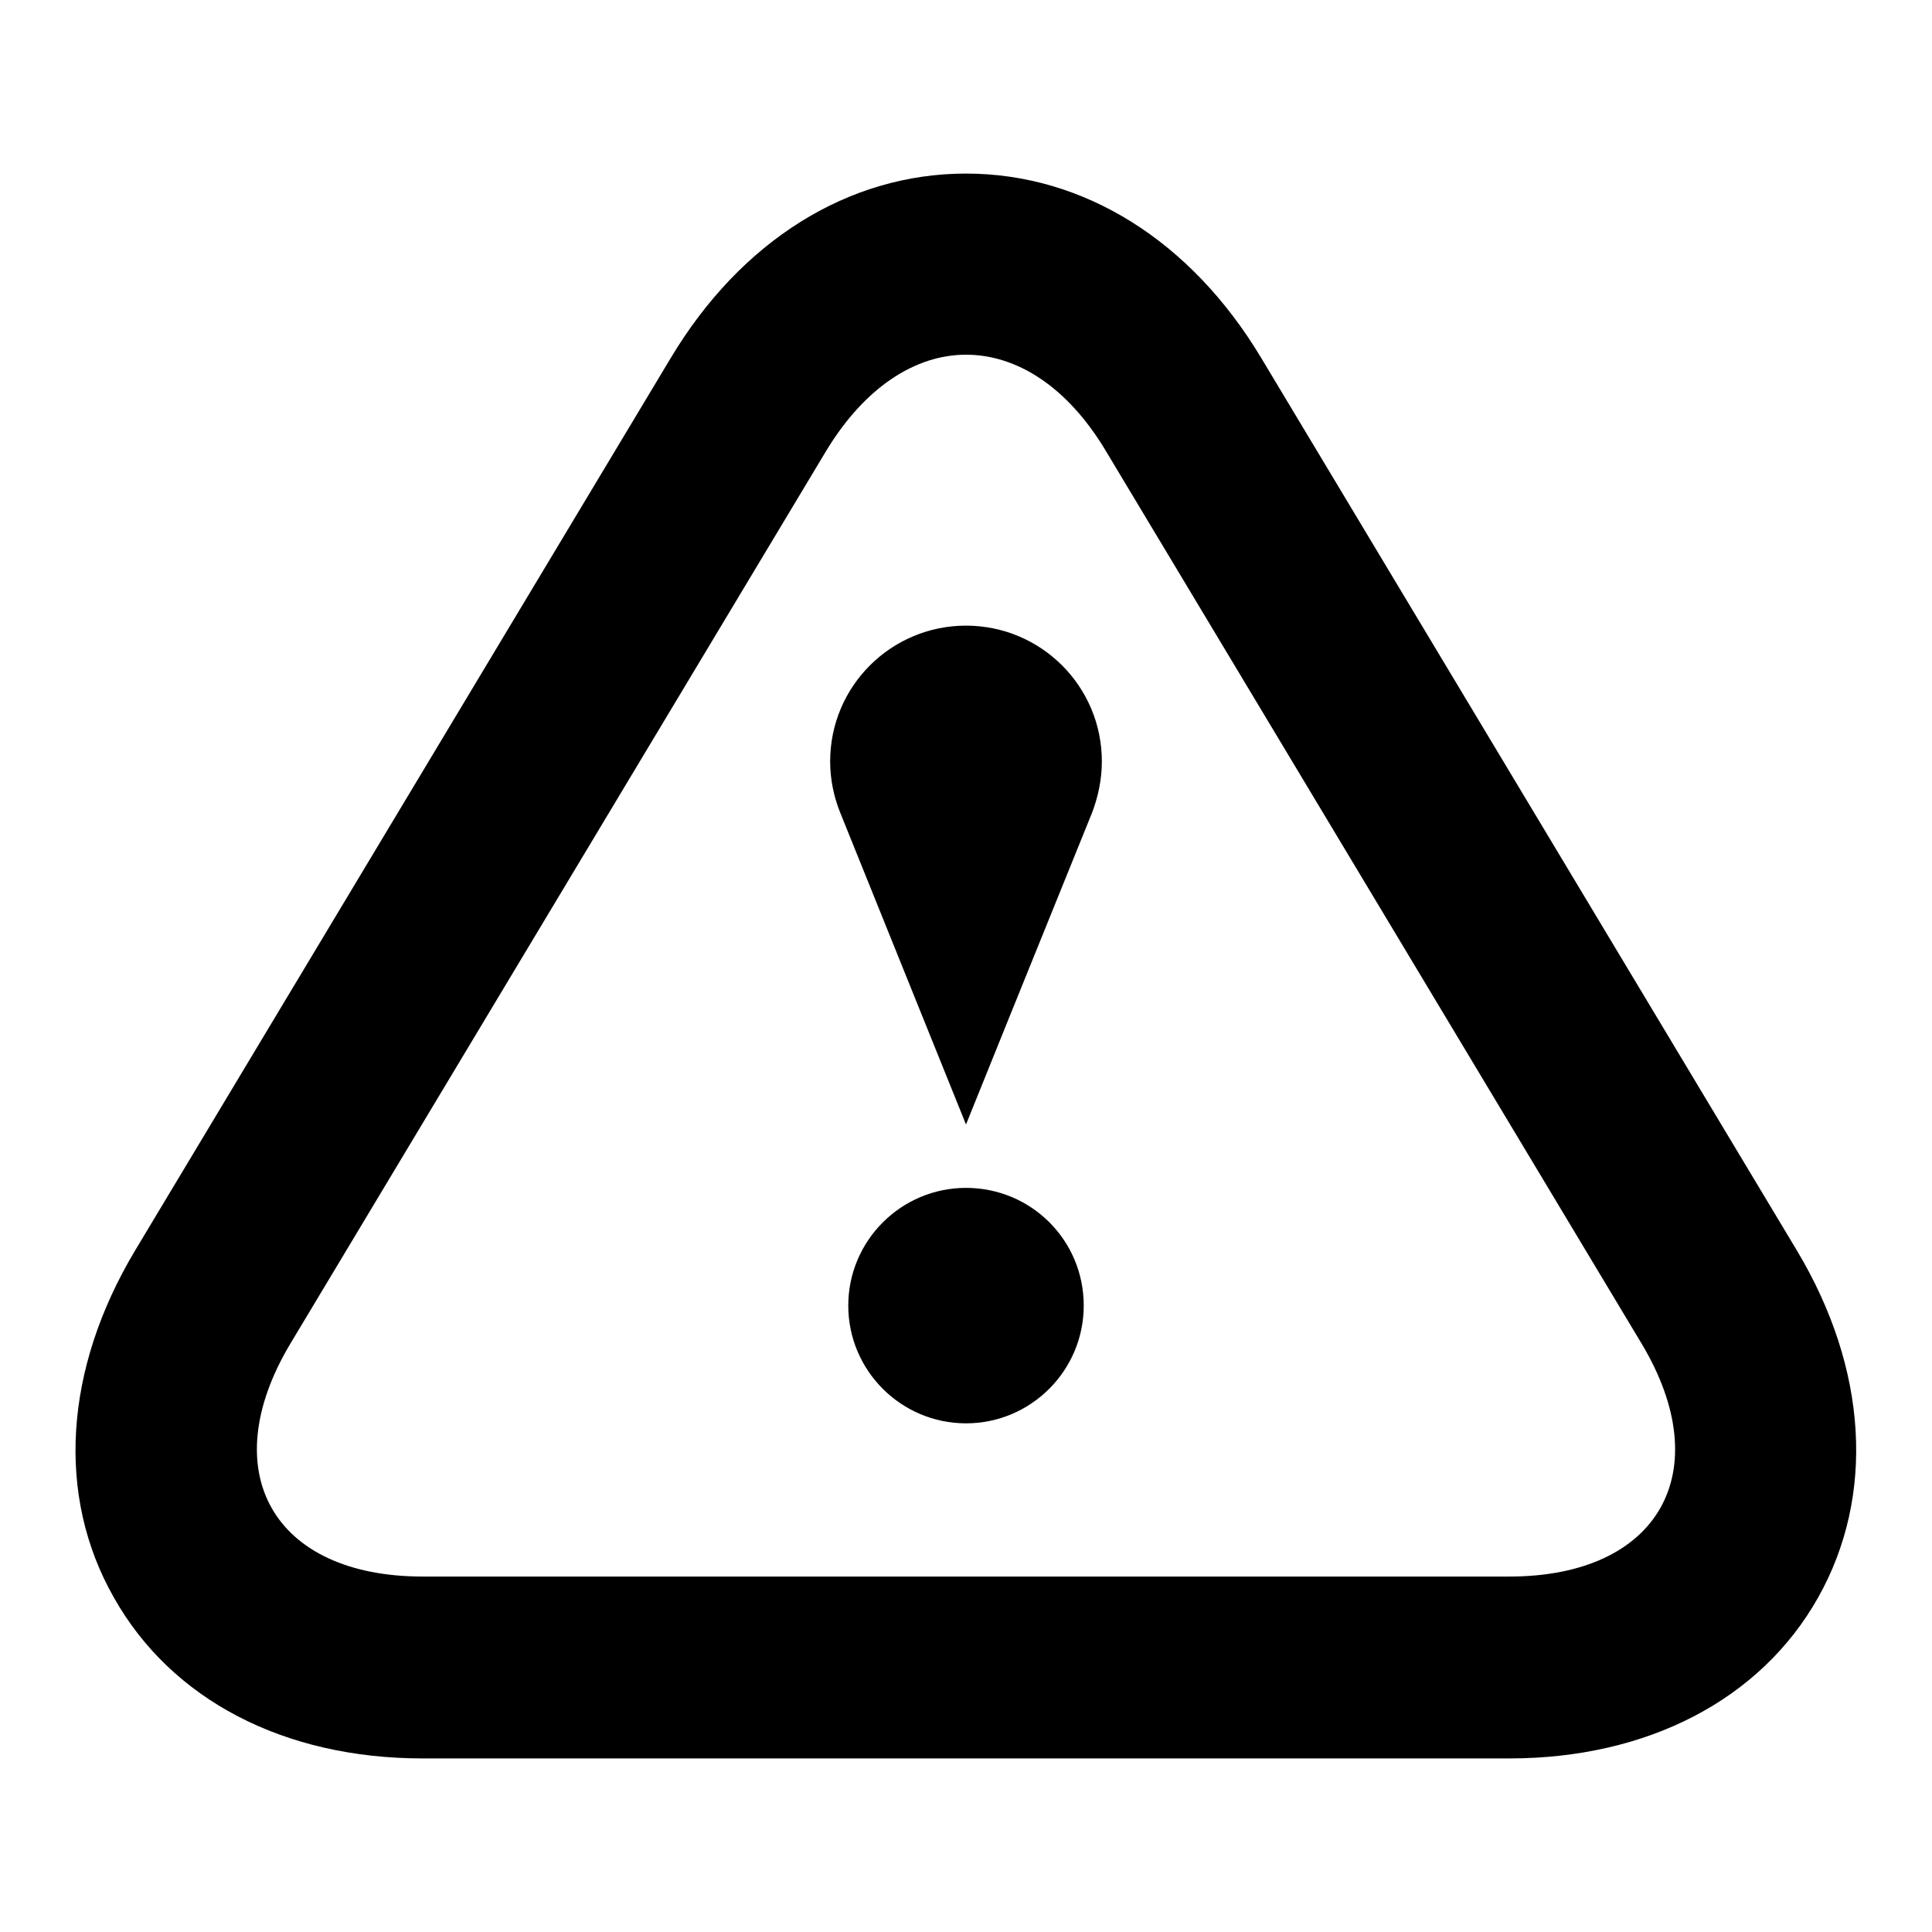 <?xml version="1.0" encoding="utf-8"?>
<!-- Svg Vector Icons : http://www.onlinewebfonts.com/icon -->
<!DOCTYPE svg PUBLIC "-//W3C//DTD SVG 1.1//EN" "http://www.w3.org/Graphics/SVG/1.1/DTD/svg11.dtd">
<svg version="1.1" xmlns="http://www.w3.org/2000/svg" xmlns:xlink="http://www.w3.org/1999/xlink" x="0px" y="0px" viewBox="0 0 256 256" enable-background="new 0 0 256 256" xml:space="preserve">
<g><g><g><path fill="#000000" d="M128,47c6.7,0,13.4,4.2,18.5,12.7l71,118.3c10.2,17,2.3,30.9-17.5,30.9H56c-19.8,0-27.7-13.9-17.5-30.9l71-118.3C114.6,51.3,121.3,47,128,47 M128,23c-15.6,0-29.8,8.9-39.1,24.4l-71,118.3c-9.4,15.7-10.5,32.5-2.8,46C22.7,225.2,37.6,233,56,233H200c18.3,0,33.3-7.8,40.9-21.3s6.6-30.3-2.8-46l-71-118.3C157.8,31.9,143.6,23,128,23L128,23z"/><path fill="#000000" d="M143.6,173c0,8.6-7,15.6-15.6,15.6s-15.6-7-15.6-15.6s7-15.6,15.6-15.6S143.6,164.3,143.6,173z"/><path fill="#000000" d="M146,100.9c0-10-8.1-18-18-18c-9.9,0-18,8-18,18c0,2.4,0.5,4.7,1.3,6.7C118,124.2,128,149,128,149s10-24.8,16.7-41.3C145.5,105.6,146,103.3,146,100.9z"/></g></g></g>
</svg>
